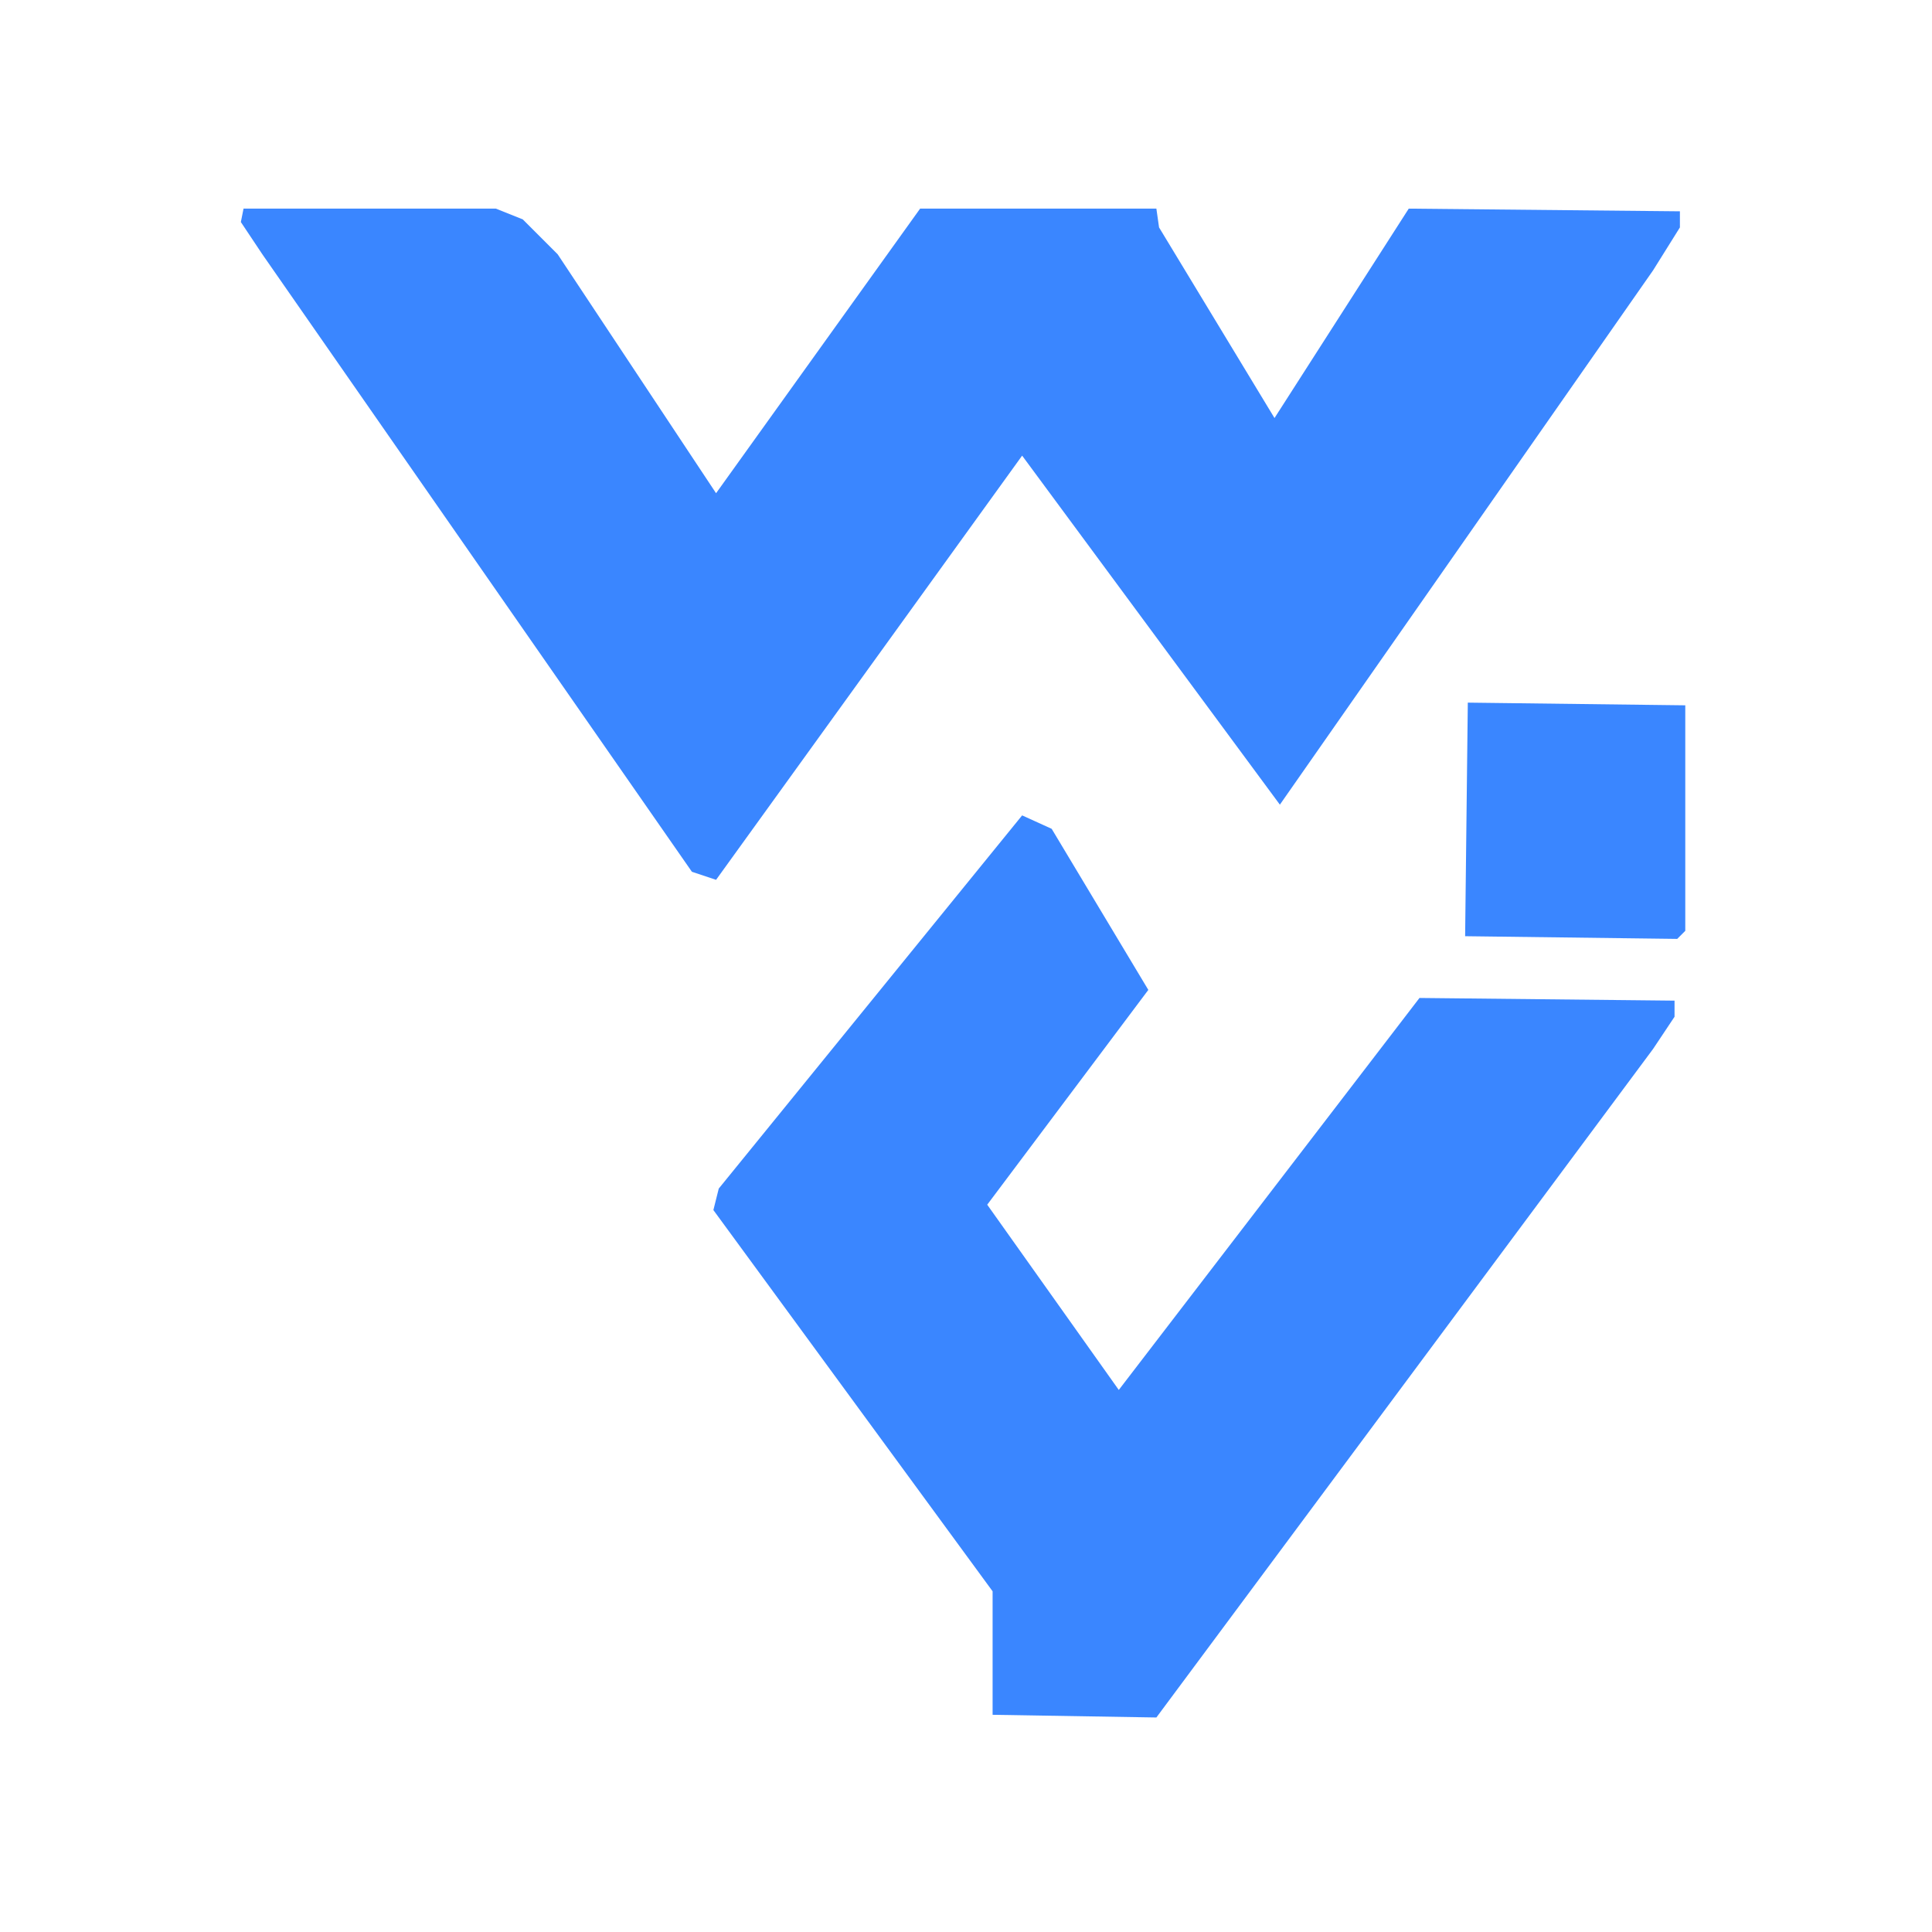<?xml version="1.0" encoding="UTF-8"?>
<svg xmlns="http://www.w3.org/2000/svg" viewBox="0 0 512 512" width="512" height="512" shape-rendering="geometricPrecision">
  <title>WFYI Favicon</title>
  <g fill="#3A86FF" fill-rule="evenodd" transform="translate(64.541,56.000) scale(1.423)">
<path d="M 88.00 124.50 L 83.50 123.00 L 3.50 8.00 L -0.50 2.00 L 0.00 -0.50 L 47.00 -0.50 L 52.00 1.50 L 58.50 8.00 L 88.00 52.50 L 126.00 -0.50 L 170.00 -0.50 L 170.50 3.00 L 192.00 38.50 L 217.00 -0.50 L 267.50 0.00 L 267.50 3.00 L 262.50 11.00 L 193.00 110.50 L 145.00 45.50 L 88.00 124.50 Z" />
<path d="M 267.00 135.50 L 227.50 135.00 L 228.00 91.50 L 268.50 92.00 L 268.50 134.00 L 267.00 135.50 Z" />
<path d="M 170.00 280.50 L 139.50 280.00 L 139.50 257.00 L 87.50 186.00 L 88.50 182.00 L 145.00 112.50 L 150.50 115.00 L 168.50 145.00 L 138.50 185.00 L 163.00 219.50 L 219.00 146.50 L 266.50 147.00 L 266.50 150.00 L 262.50 156.00 L 170.00 280.50 Z" />
  </g>
</svg>